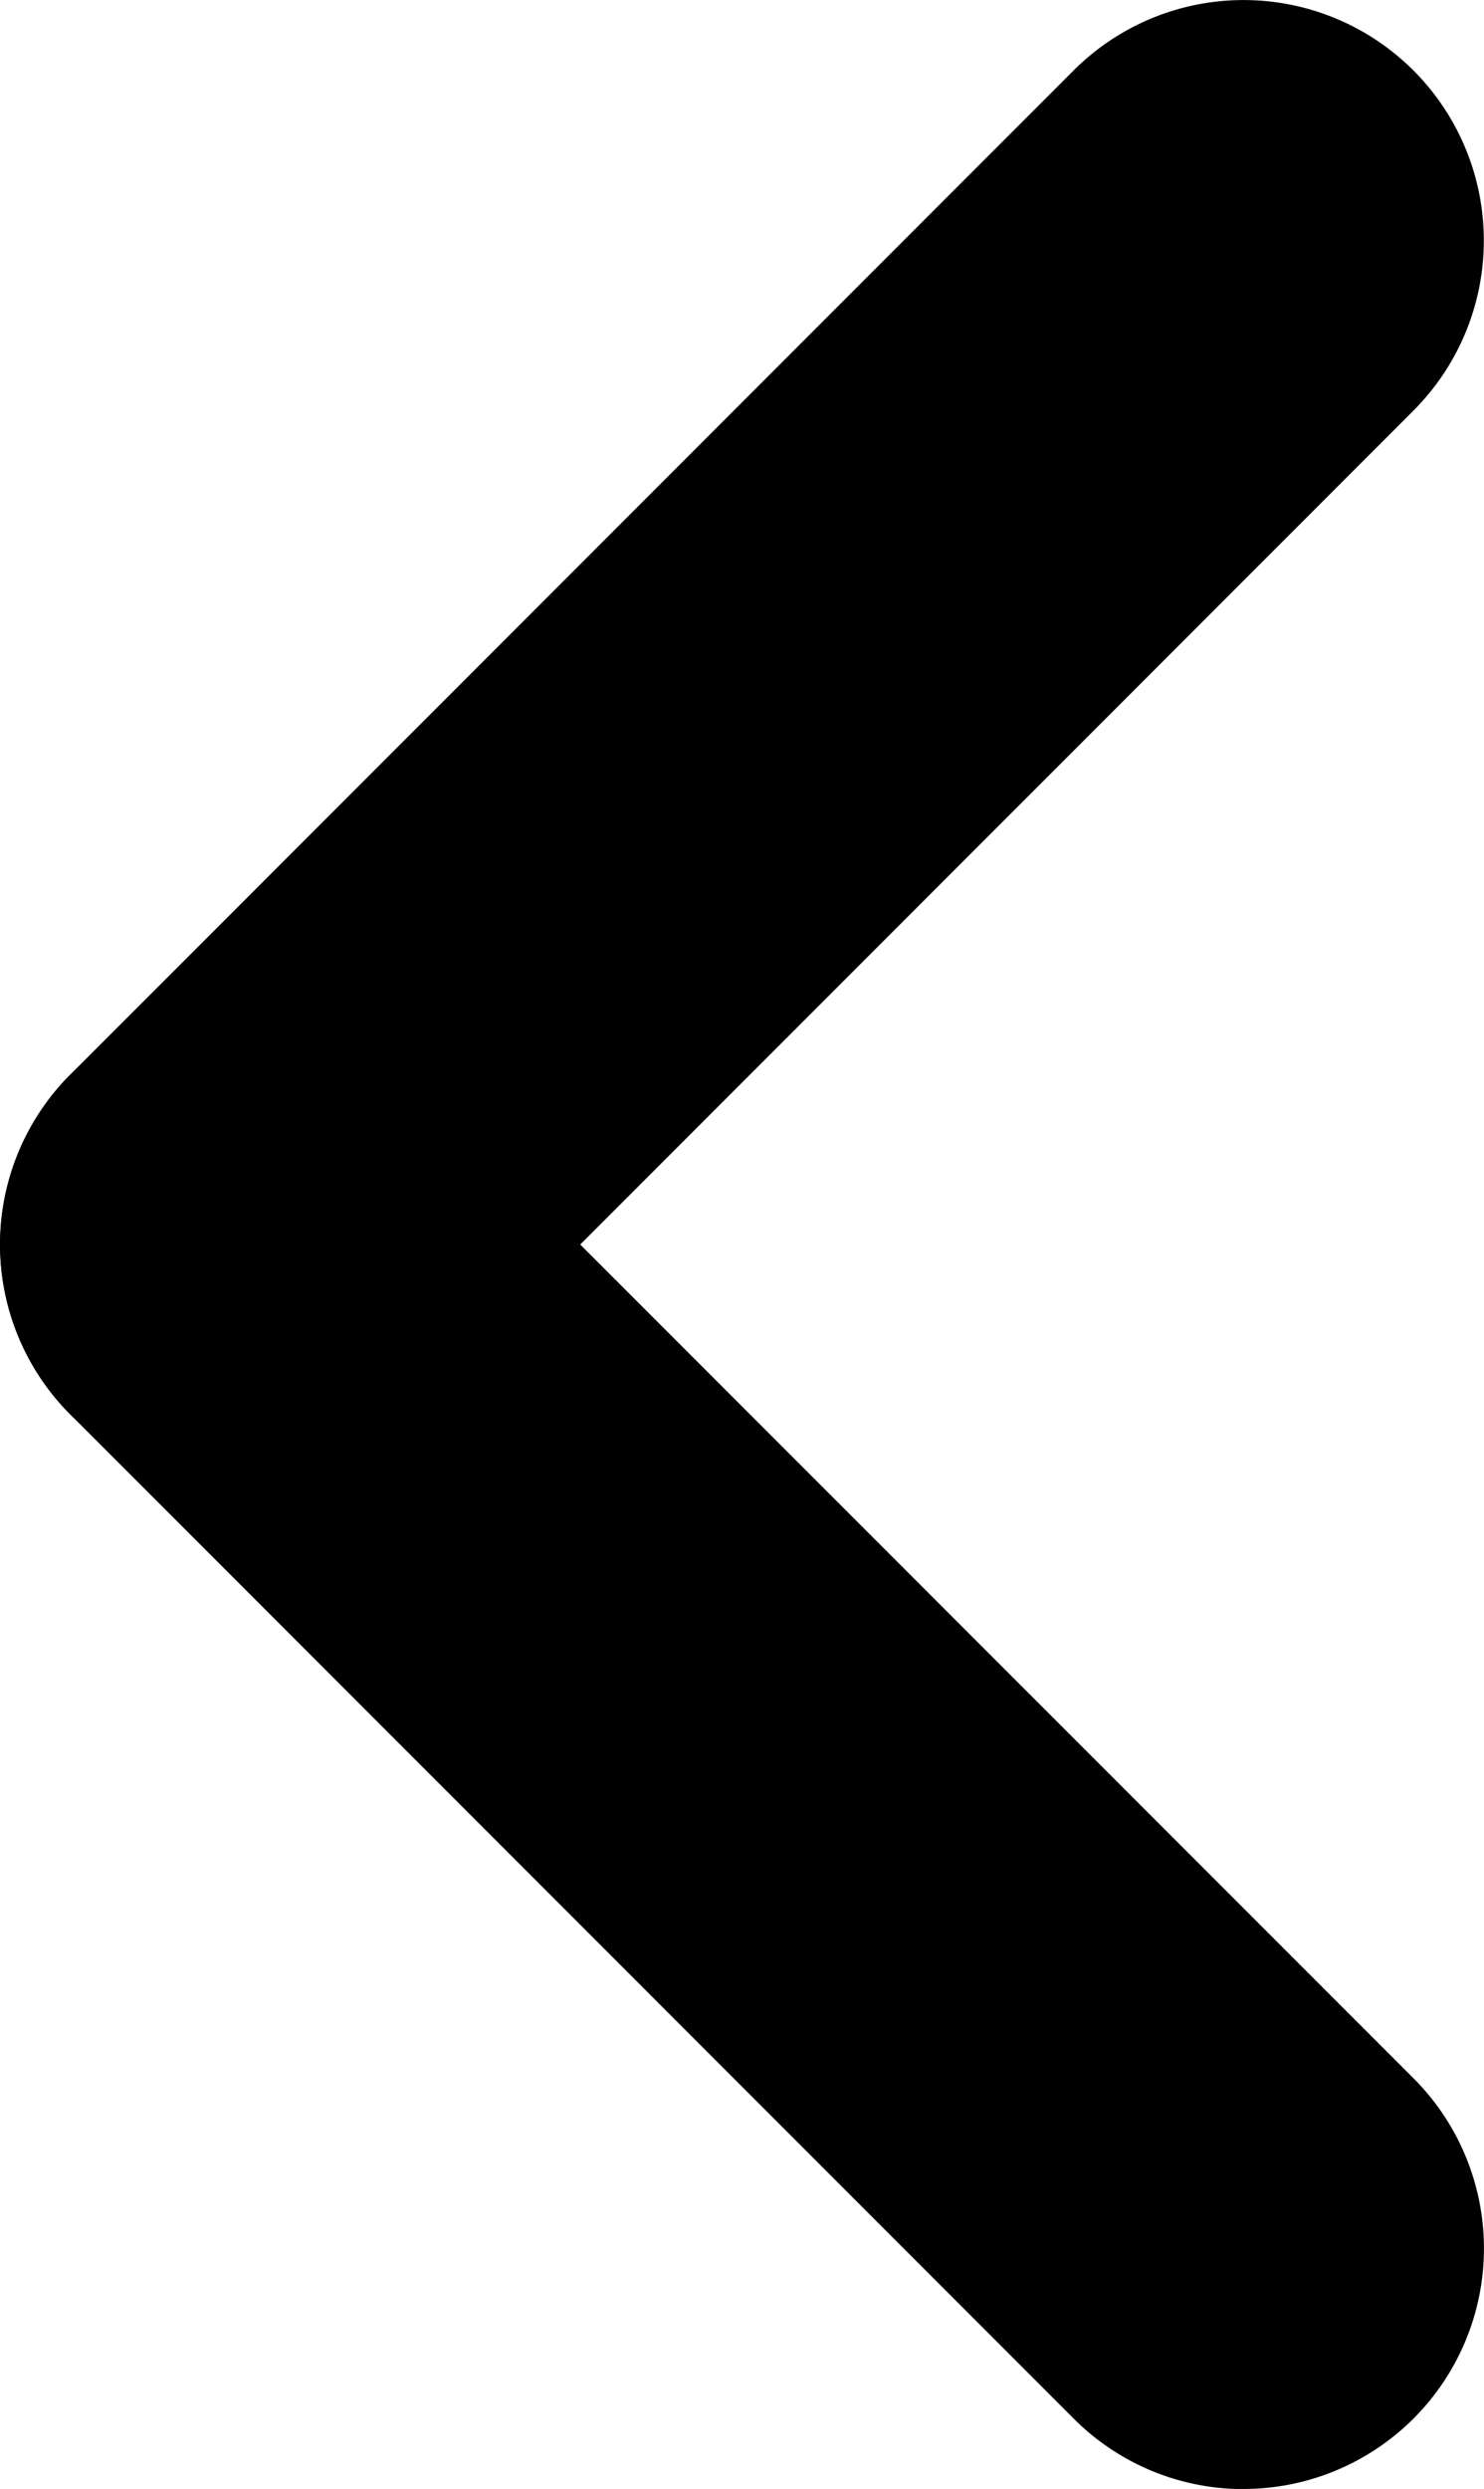 <svg xmlns="http://www.w3.org/2000/svg" width="12.348" height="20.695" viewBox="0 0 12.348 20.695">
  <g id="Group_9758" data-name="Group 9758" transform="translate(2 2)">
    <path id="Line_30" data-name="Line 30" d="M0,10.348a1.994,1.994,0,0,1-1.414-.586,2,2,0,0,1,0-2.828L6.933-1.414a2,2,0,0,1,2.828,0,2,2,0,0,1,0,2.828L1.414,9.762A1.994,1.994,0,0,1,0,10.348Z" transform="translate(0 0)"/>
    <path id="Line_31" data-name="Line 31" d="M8.348,10.348a1.994,1.994,0,0,1-1.414-.586L-1.414,1.414a2,2,0,0,1,0-2.828,2,2,0,0,1,2.828,0L9.762,6.933a2,2,0,0,1-1.414,3.414Z" transform="translate(0 8.348)"/>
  </g>
</svg>
